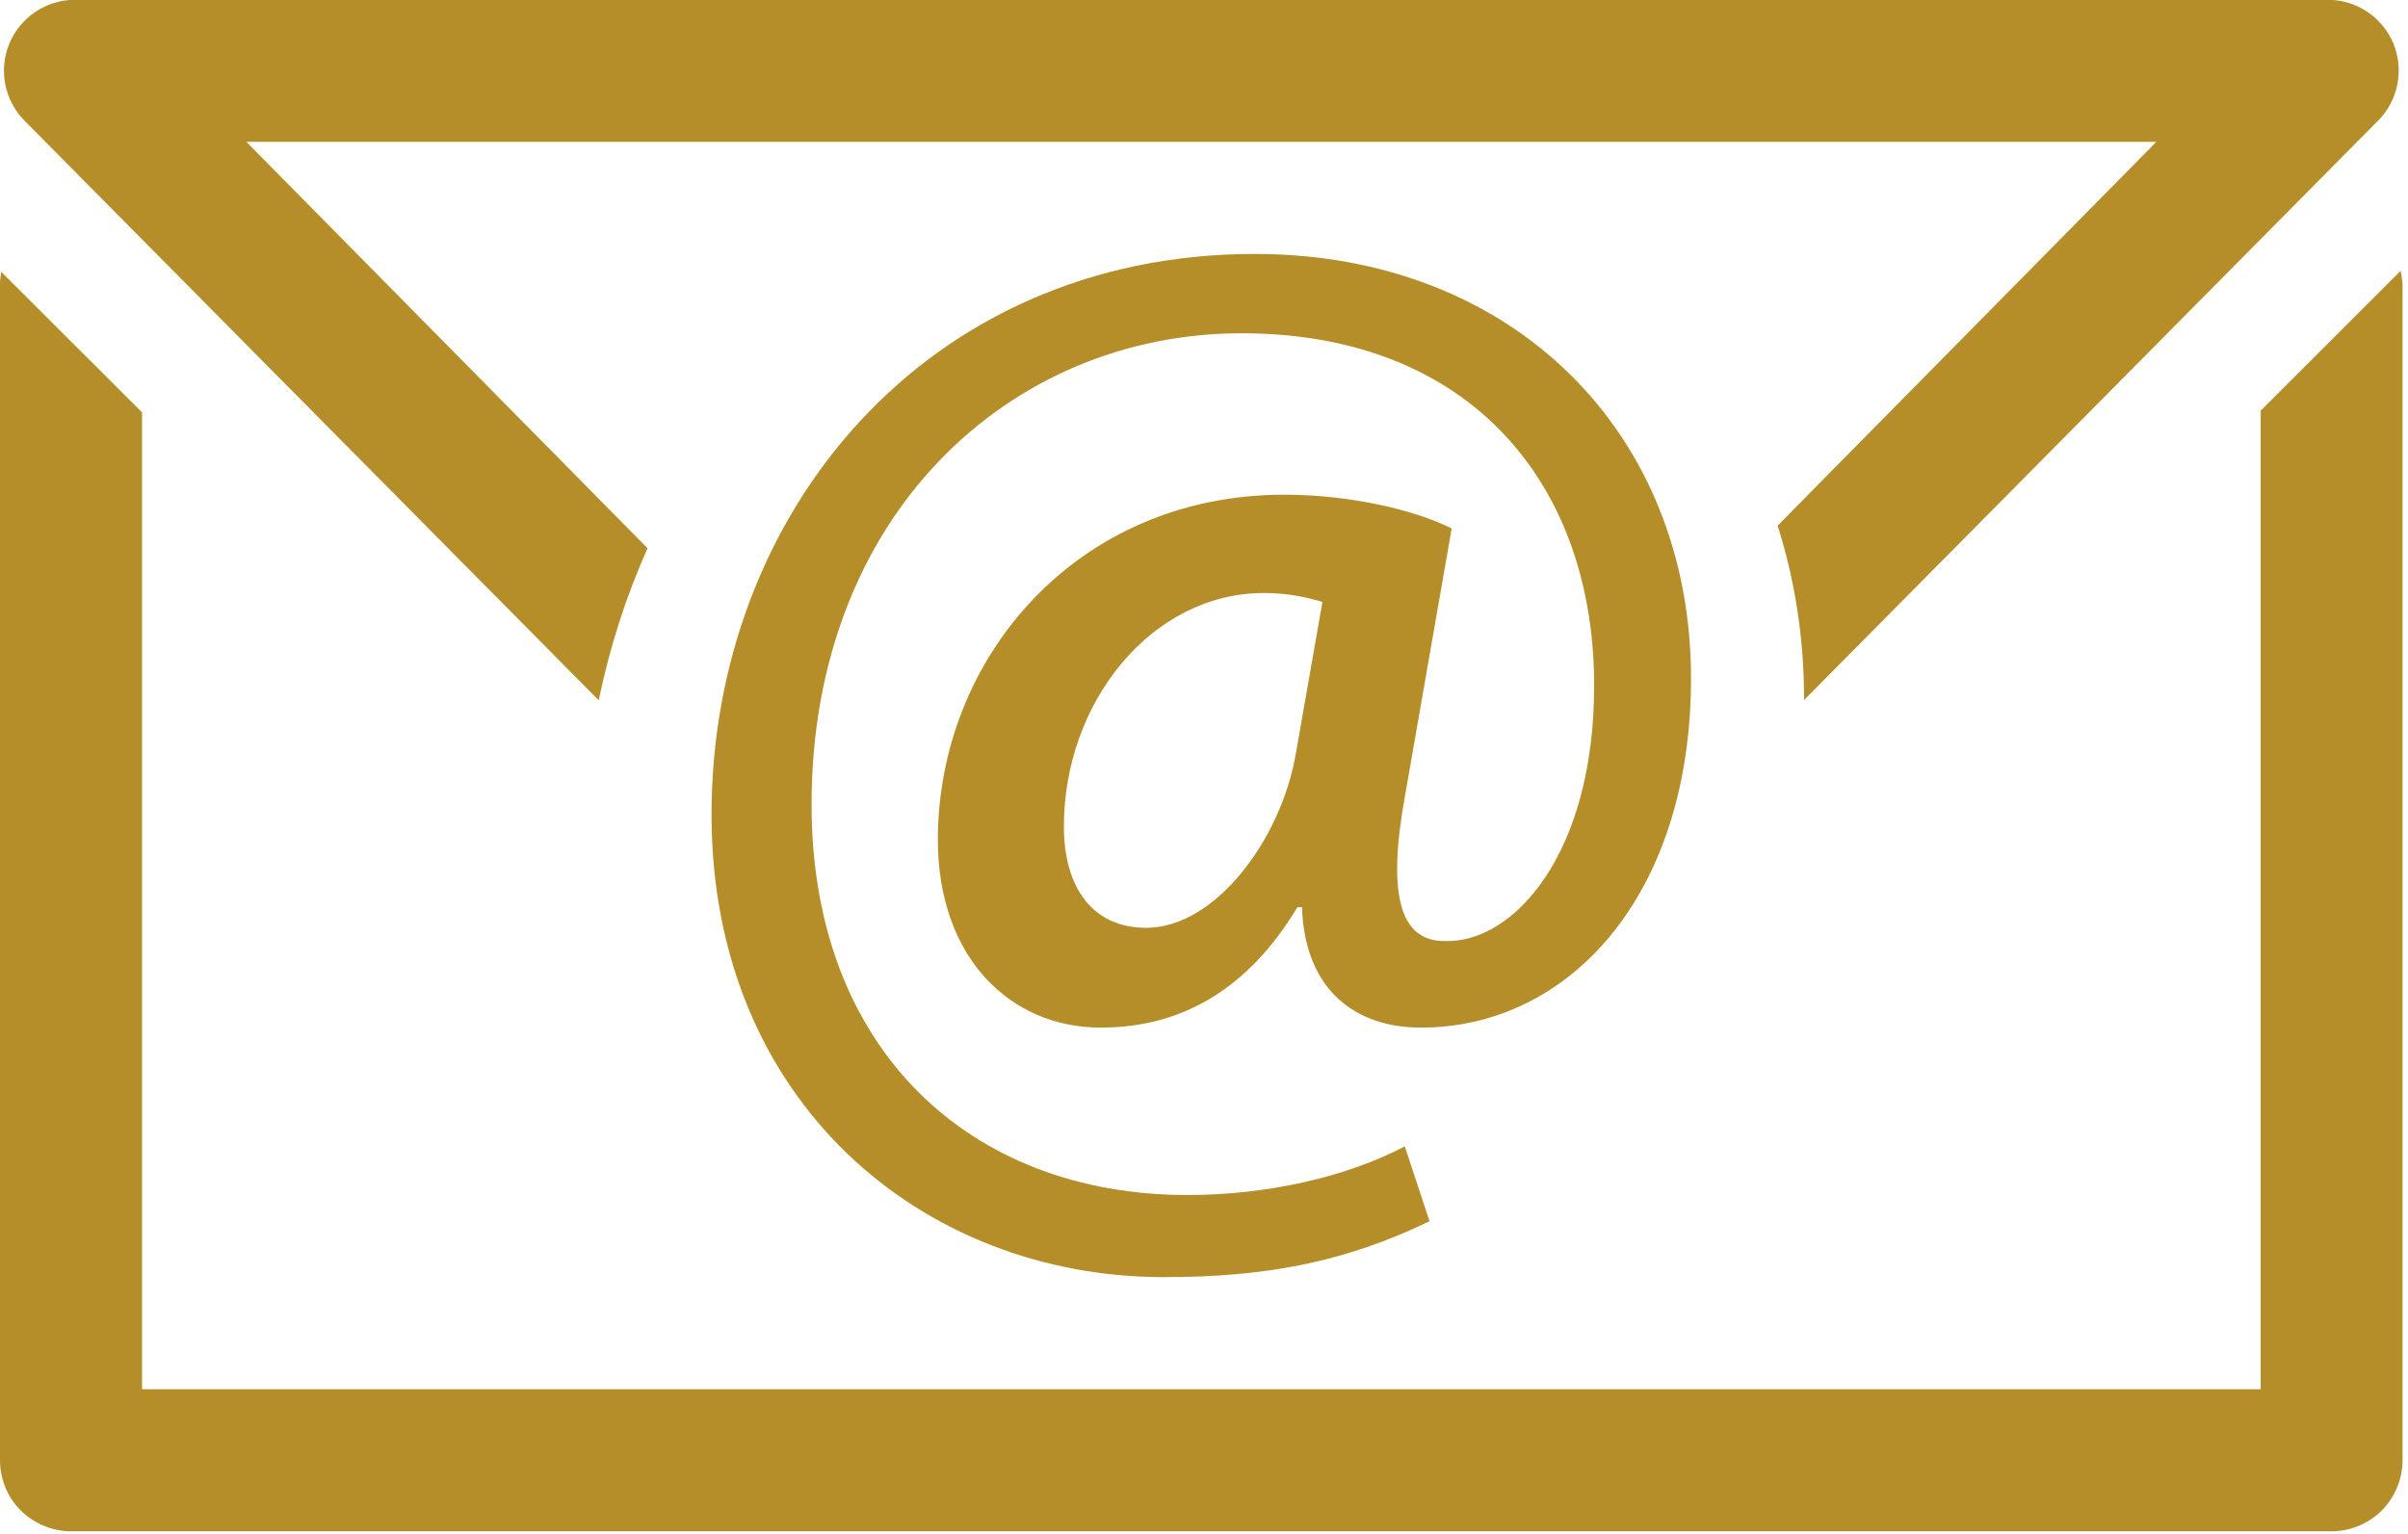 <?xml version="1.0" encoding="UTF-8" standalone="no"?><svg xmlns="http://www.w3.org/2000/svg" xmlns:xlink="http://www.w3.org/1999/xlink" fill="#000000" height="28.1" preserveAspectRatio="xMidYMid meet" version="1" viewBox="-0.0 -0.0 44.1 28.1" width="44.1" zoomAndPan="magnify"><defs><clipPath id="a"><path d="M 0 4 L 44 4 L 44 28.051 L 0 28.051 Z M 0 4"/></clipPath></defs><g><g id="change1_2"><path d="M 10.965 12.828 C 11.164 11.859 11.465 10.926 11.859 10.043 L 4.512 2.598 L 39.492 2.598 L 32.555 9.629 C 32.867 10.609 33.039 11.672 33.039 12.793 C 33.039 12.805 33.039 12.812 33.039 12.824 L 43.547 2.215 C 43.922 1.844 44.031 1.281 43.832 0.797 C 43.629 0.312 43.156 -0.004 42.629 -0.004 L 1.371 -0.004 C 0.848 -0.004 0.371 0.316 0.172 0.797 C -0.031 1.281 0.082 1.844 0.453 2.215 L 10.965 12.828" fill="#b58d29"/></g><g clip-path="url(#a)" id="change1_1"><path d="M 43.965 4.961 L 41.402 7.523 L 41.402 25.449 L 2.602 25.449 L 2.602 7.555 L 0.023 4.98 C 0.012 5.051 0 5.121 0 5.191 L 0 26.75 C 0 27.094 0.137 27.43 0.383 27.672 C 0.625 27.91 0.957 28.051 1.301 28.051 L 42.703 28.051 C 43.043 28.051 43.379 27.91 43.617 27.672 C 43.859 27.43 44 27.094 44 26.75 L 44 5.258 C 44 5.156 43.984 5.055 43.965 4.961" fill="#b58d29"/></g><g id="change1_3"><path d="M 23.734 13.793 C 23.465 15.383 22.254 16.996 20.992 16.996 C 19.996 16.996 19.484 16.242 19.484 15.141 C 19.484 12.855 21.098 10.863 23.145 10.863 C 23.598 10.863 23.949 10.945 24.219 11.027 Z M 26.586 9.68 C 25.887 9.332 24.703 9.062 23.52 9.062 C 19.703 9.062 17.176 12.074 17.176 15.383 C 17.176 17.531 18.492 18.824 20.16 18.824 C 21.664 18.824 22.871 18.098 23.762 16.617 L 23.844 16.617 C 23.898 18.152 24.836 18.824 26.023 18.824 C 28.734 18.824 30.969 16.402 30.969 12.426 C 30.969 7.934 27.715 4.652 22.98 4.652 C 16.957 4.652 13.031 9.41 13.031 14.922 C 13.031 20.168 16.879 23.395 21.316 23.395 C 23.168 23.395 24.621 23.125 26.18 22.371 L 25.727 21 C 24.648 21.566 23.195 21.891 21.746 21.891 C 17.766 21.891 14.863 19.227 14.863 14.738 C 14.863 9.438 18.492 6.105 22.738 6.105 C 26.906 6.105 29.195 8.848 29.195 12.559 C 29.195 15.648 27.715 17.289 26.449 17.238 C 25.645 17.238 25.402 16.402 25.727 14.602 L 26.586 9.68" fill="#b58d29"/></g></g></svg>